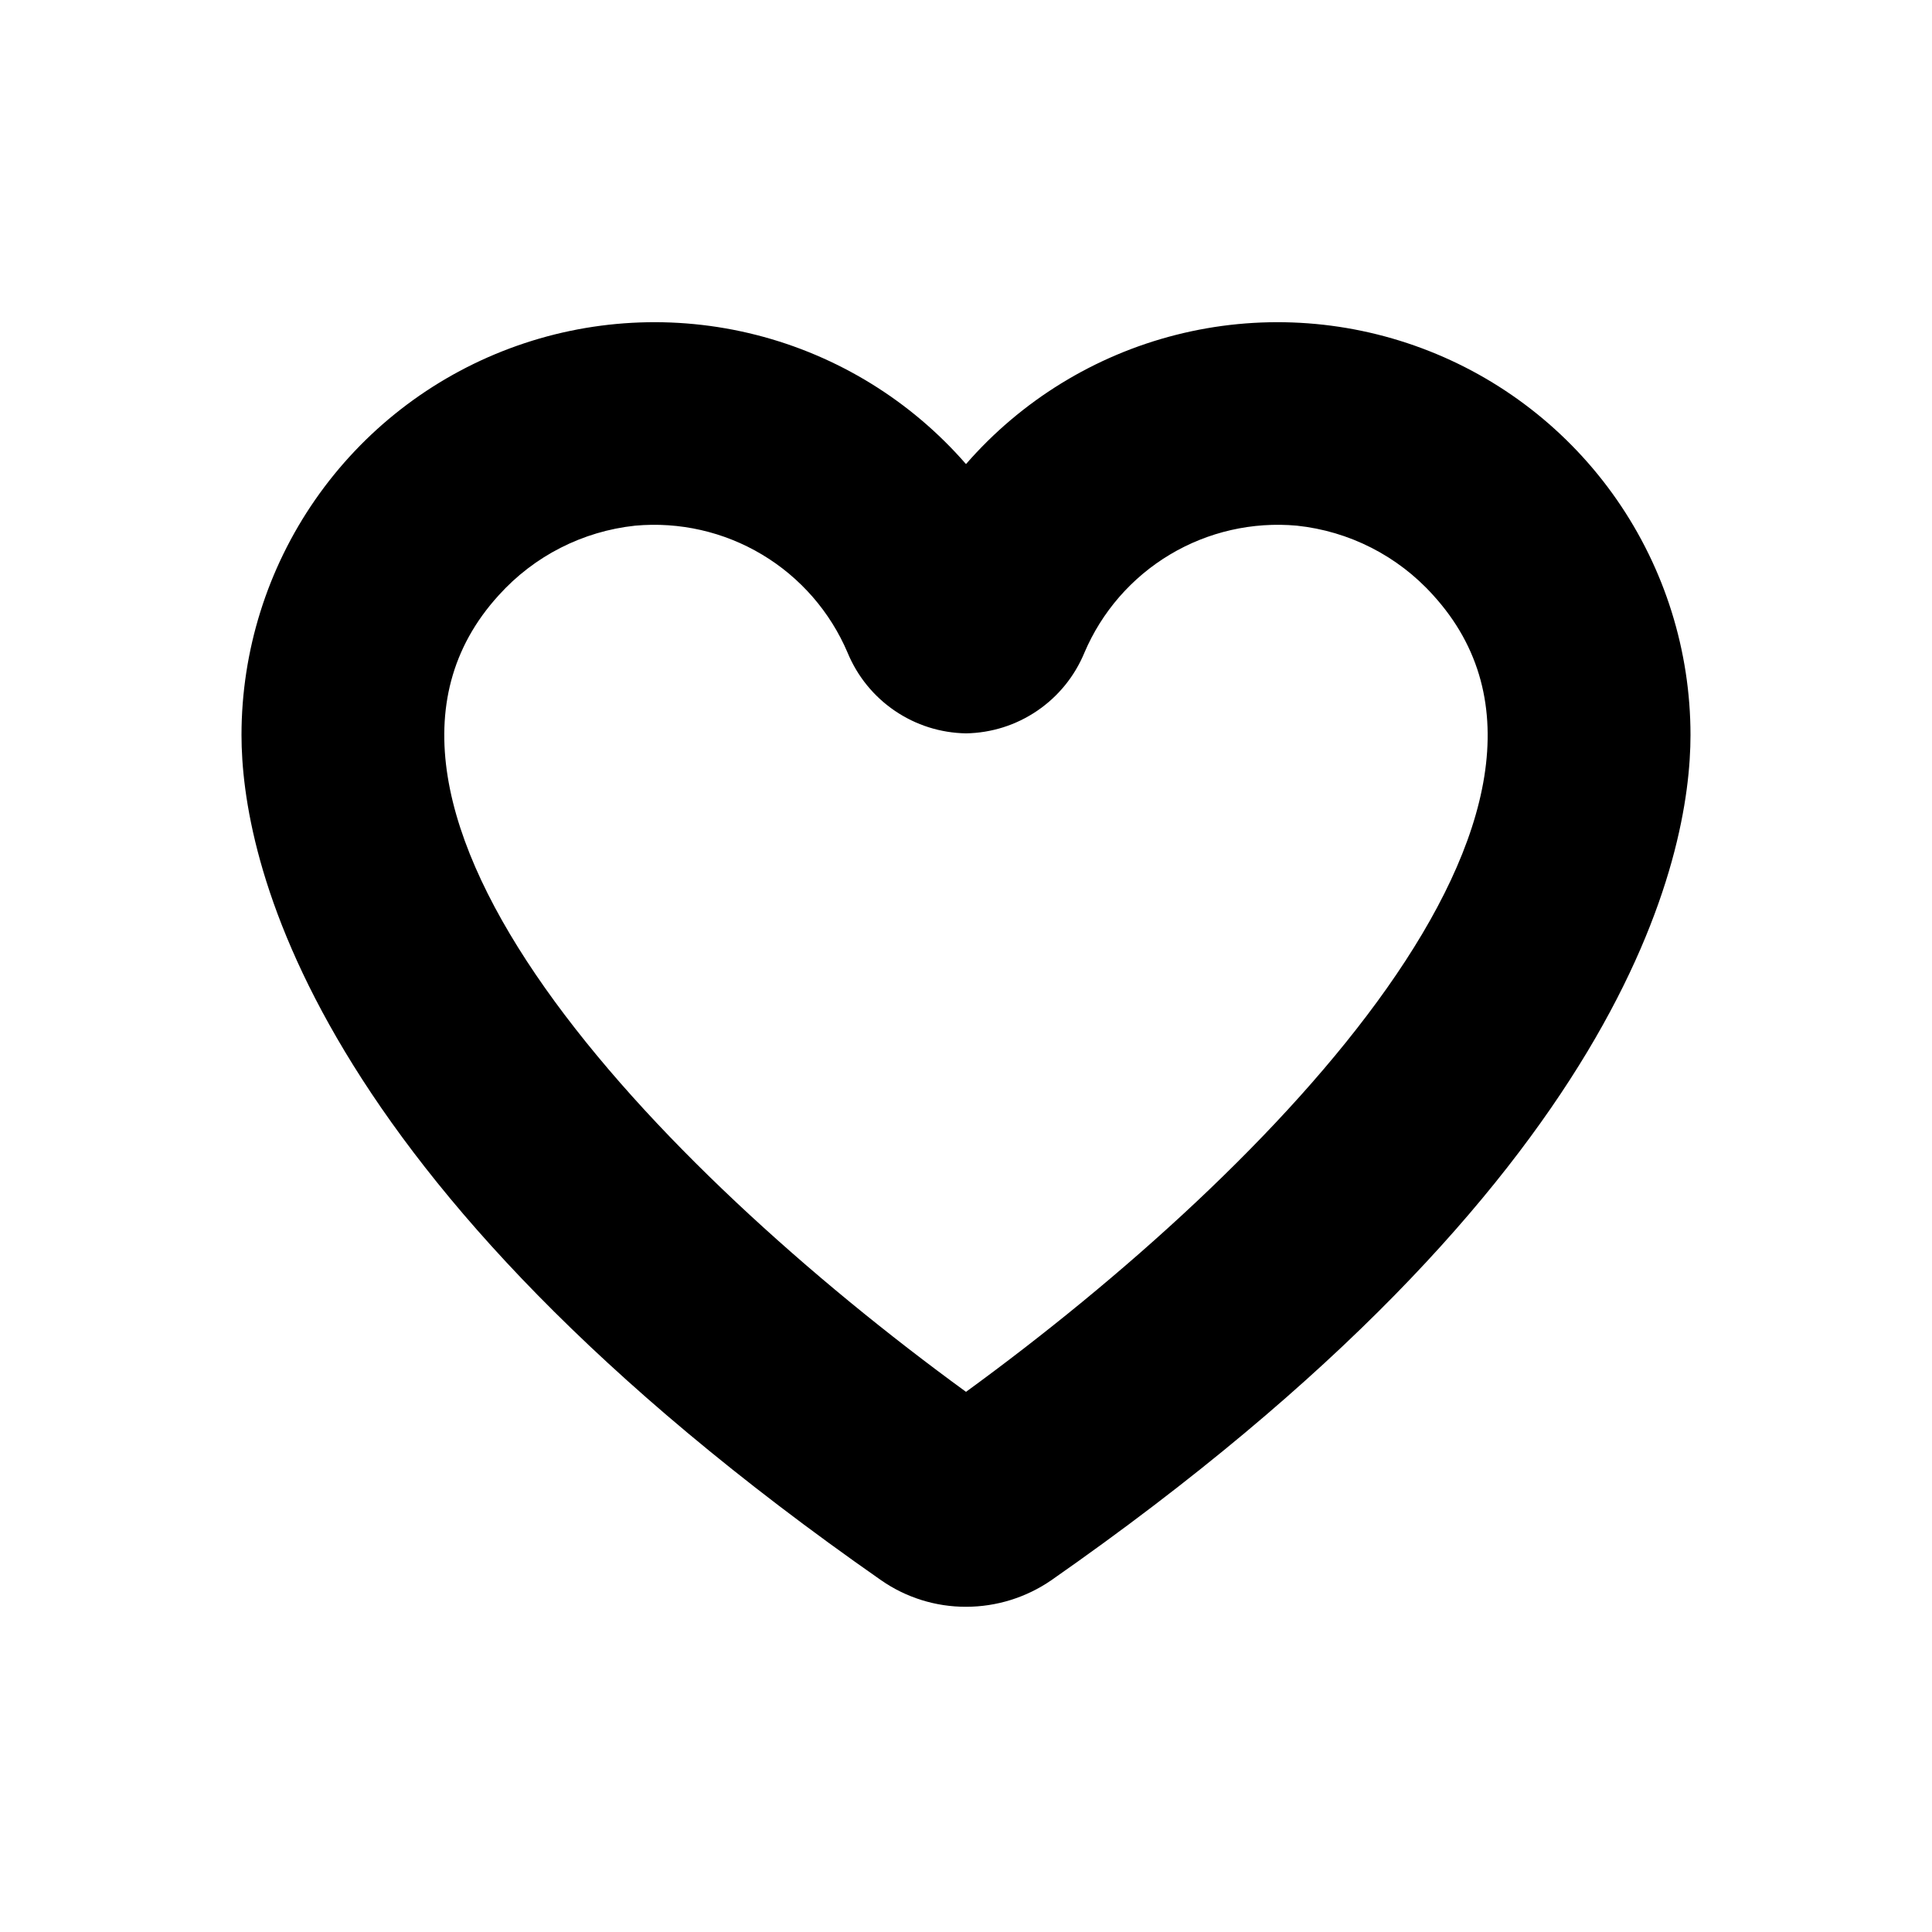 <svg width="48" height="48" viewBox="0 0 48 48" fill="none" xmlns="http://www.w3.org/2000/svg">
<path d="M24 39.92C23.246 39.922 22.509 39.691 21.89 39.26C7.55 29.25 6 21.24 6 18.26C6.001 16.171 6.64 14.131 7.831 12.415C9.023 10.698 10.71 9.386 12.667 8.655C14.624 7.923 16.758 7.806 18.783 8.32C20.808 8.834 22.628 9.954 24 11.53C25.372 9.954 27.192 8.834 29.217 8.32C31.242 7.806 33.376 7.923 35.333 8.655C37.29 9.386 38.977 10.698 40.169 12.415C41.36 14.131 41.999 16.171 42 18.26C42 21.26 40.45 29.26 26.12 39.26C25.496 39.69 24.757 39.92 24 39.92ZM15.78 13.06C14.475 13.199 13.268 13.815 12.39 14.79C7.64 20 16.34 29 24 34.58C31.66 29 40.37 20 35.6 14.78C34.724 13.809 33.52 13.197 32.22 13.06C31.119 12.96 30.014 13.211 29.065 13.779C28.116 14.347 27.372 15.202 26.94 16.22C26.698 16.804 26.291 17.304 25.769 17.659C25.247 18.015 24.632 18.21 24 18.22C23.368 18.21 22.753 18.015 22.231 17.659C21.709 17.304 21.302 16.804 21.06 16.22C20.628 15.202 19.884 14.347 18.935 13.779C17.986 13.211 16.881 12.96 15.78 13.06Z" fill="black"/>
</svg>
